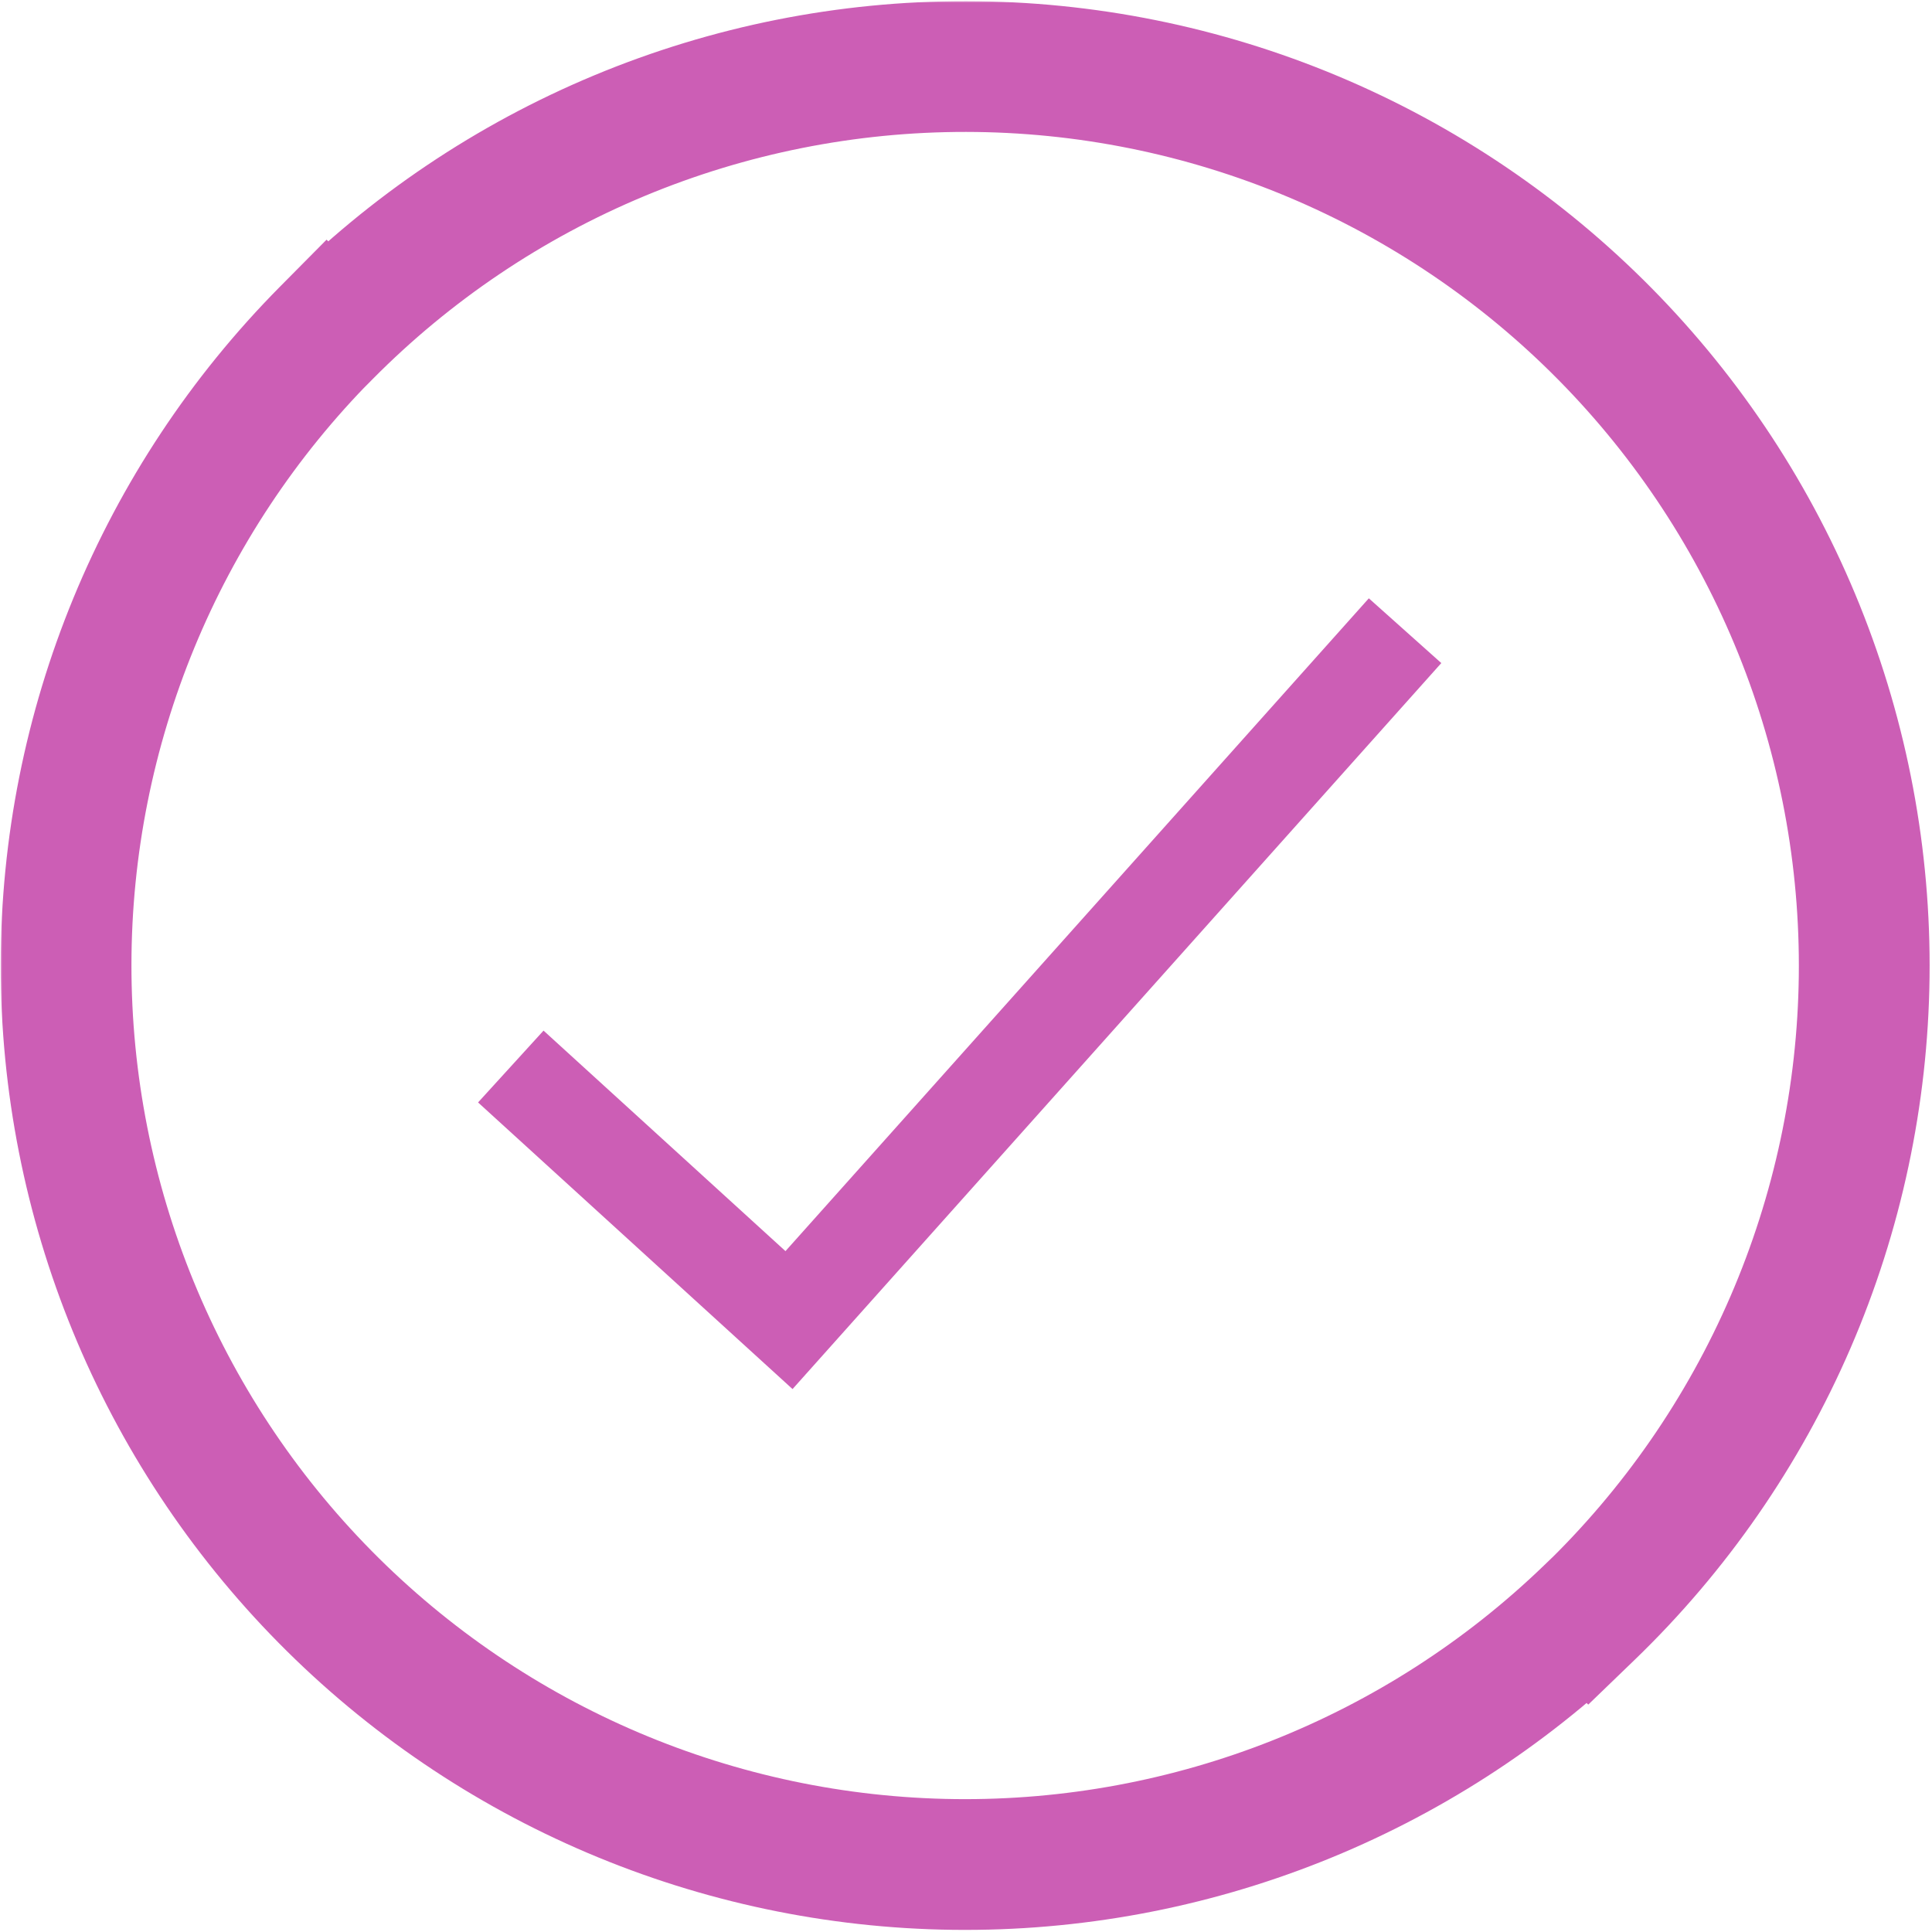 <svg width="591" height="591" viewBox="0 0 591 591" fill="none" xmlns="http://www.w3.org/2000/svg">
<mask id="path-1-outside-1_7690_2002" maskUnits="userSpaceOnUse" x="0.209" y="0.352" width="591" height="591" fill="black">
<rect fill="white" x="0.209" y="0.352" width="591" height="591"/>
<path fill-rule="evenodd" clip-rule="evenodd" d="M486.158 493.296C434.05 543.55 364.228 571.233 291.84 570.339C219.442 569.444 150.317 540.037 99.464 488.498C48.611 436.959 20.133 367.446 20.209 295.042C20.285 222.639 48.91 153.186 99.871 101.754L99.898 101.781C125.499 75.949 155.968 55.452 189.544 41.474C223.129 27.493 259.154 20.314 295.533 20.352C331.912 20.39 367.921 27.645 401.476 41.697C435.031 55.748 465.467 76.318 491.017 102.213C516.568 128.109 536.727 158.816 550.328 192.557C563.929 226.298 570.701 262.402 570.252 298.778C569.802 335.154 562.141 371.079 547.711 404.473C533.28 437.868 512.368 468.068 486.185 493.324L486.158 493.296Z"/>
</mask>
<path d="M486.158 493.296L500.392 479.247L486.505 465.176L472.274 478.9L486.158 493.296ZM291.84 570.339L292.087 550.34L292.087 550.34L291.84 570.339ZM99.464 488.498L113.701 474.451L113.701 474.451L99.464 488.498ZM20.209 295.042L0.209 295.021L20.209 295.042ZM99.871 101.754L114.108 87.707L99.901 73.308L85.664 87.677L99.871 101.754ZM99.898 101.781L85.661 115.828L99.866 130.226L114.103 115.86L99.898 101.781ZM189.544 41.474L197.231 59.938L197.231 59.938L189.544 41.474ZM295.533 20.352L295.512 40.352L295.533 20.352ZM401.476 41.697L393.751 60.145L393.751 60.145L401.476 41.697ZM491.017 102.213L505.254 88.166L505.254 88.166L491.017 102.213ZM550.328 192.557L531.778 200.034L531.778 200.034L550.328 192.557ZM570.252 298.778L590.25 299.025L590.25 299.025L570.252 298.778ZM486.185 493.324L471.951 507.373L485.84 521.446L500.071 507.719L486.185 493.324ZM472.274 478.9C423.955 525.5 359.211 551.169 292.087 550.34L291.593 590.337C369.245 591.296 444.144 561.6 500.041 507.692L472.274 478.9ZM292.087 550.34C224.954 549.511 160.856 522.242 113.701 474.451L85.228 502.545C139.778 557.832 213.93 589.378 291.593 590.337L292.087 550.34ZM113.701 474.451C66.546 426.66 40.139 362.202 40.209 295.063L0.209 295.021C0.128 372.69 30.677 447.258 85.228 502.545L113.701 474.451ZM40.209 295.063C40.28 227.925 66.823 163.523 114.078 115.831L85.664 87.677C30.997 142.849 0.291 217.352 0.209 295.021L40.209 295.063ZM85.634 115.801L85.661 115.828L114.135 87.735L114.108 87.707L85.634 115.801ZM114.103 115.86C137.842 91.906 166.096 72.899 197.231 59.938L181.858 23.011C145.84 38.004 113.155 59.992 85.692 87.703L114.103 115.86ZM197.231 59.938C228.373 46.974 261.779 40.316 295.512 40.352L295.554 0.352C256.53 0.311 217.885 8.013 181.858 23.011L197.231 59.938ZM295.512 40.352C329.245 40.387 362.635 47.115 393.751 60.145L409.201 23.249C373.206 8.175 334.578 0.393 295.554 0.352L295.512 40.352ZM393.751 60.145C424.866 73.174 453.088 92.248 476.781 116.26L505.254 88.166C477.845 60.387 445.197 38.322 409.201 23.249L393.751 60.145ZM476.781 116.26C500.473 140.273 519.166 168.747 531.778 200.034L568.877 185.08C554.288 148.885 532.663 115.945 505.254 88.166L476.781 116.26ZM531.778 200.034C544.39 231.321 550.67 264.8 550.253 298.531L590.25 299.025C590.732 260.003 583.467 221.274 568.877 185.08L531.778 200.034ZM550.253 298.531C549.836 332.261 542.732 365.574 529.351 396.54L566.07 412.406C581.549 376.584 589.768 338.046 590.25 299.025L550.253 298.531ZM529.351 396.54C515.971 427.506 496.579 455.51 472.3 478.93L500.071 507.719C528.157 480.626 550.59 448.229 566.07 412.406L529.351 396.54ZM500.42 479.275L500.392 479.247L471.923 507.345L471.951 507.373L500.42 479.275Z" fill="#CC5EB5" mask="url(#path-1-outside-1_7690_2002)"/>
<path d="M156.254 326.251L241.357 403.819L429.809 192.93" stroke="#CC5EB5" stroke-width="29.73" stroke-miterlimit="10"/>
</svg>

